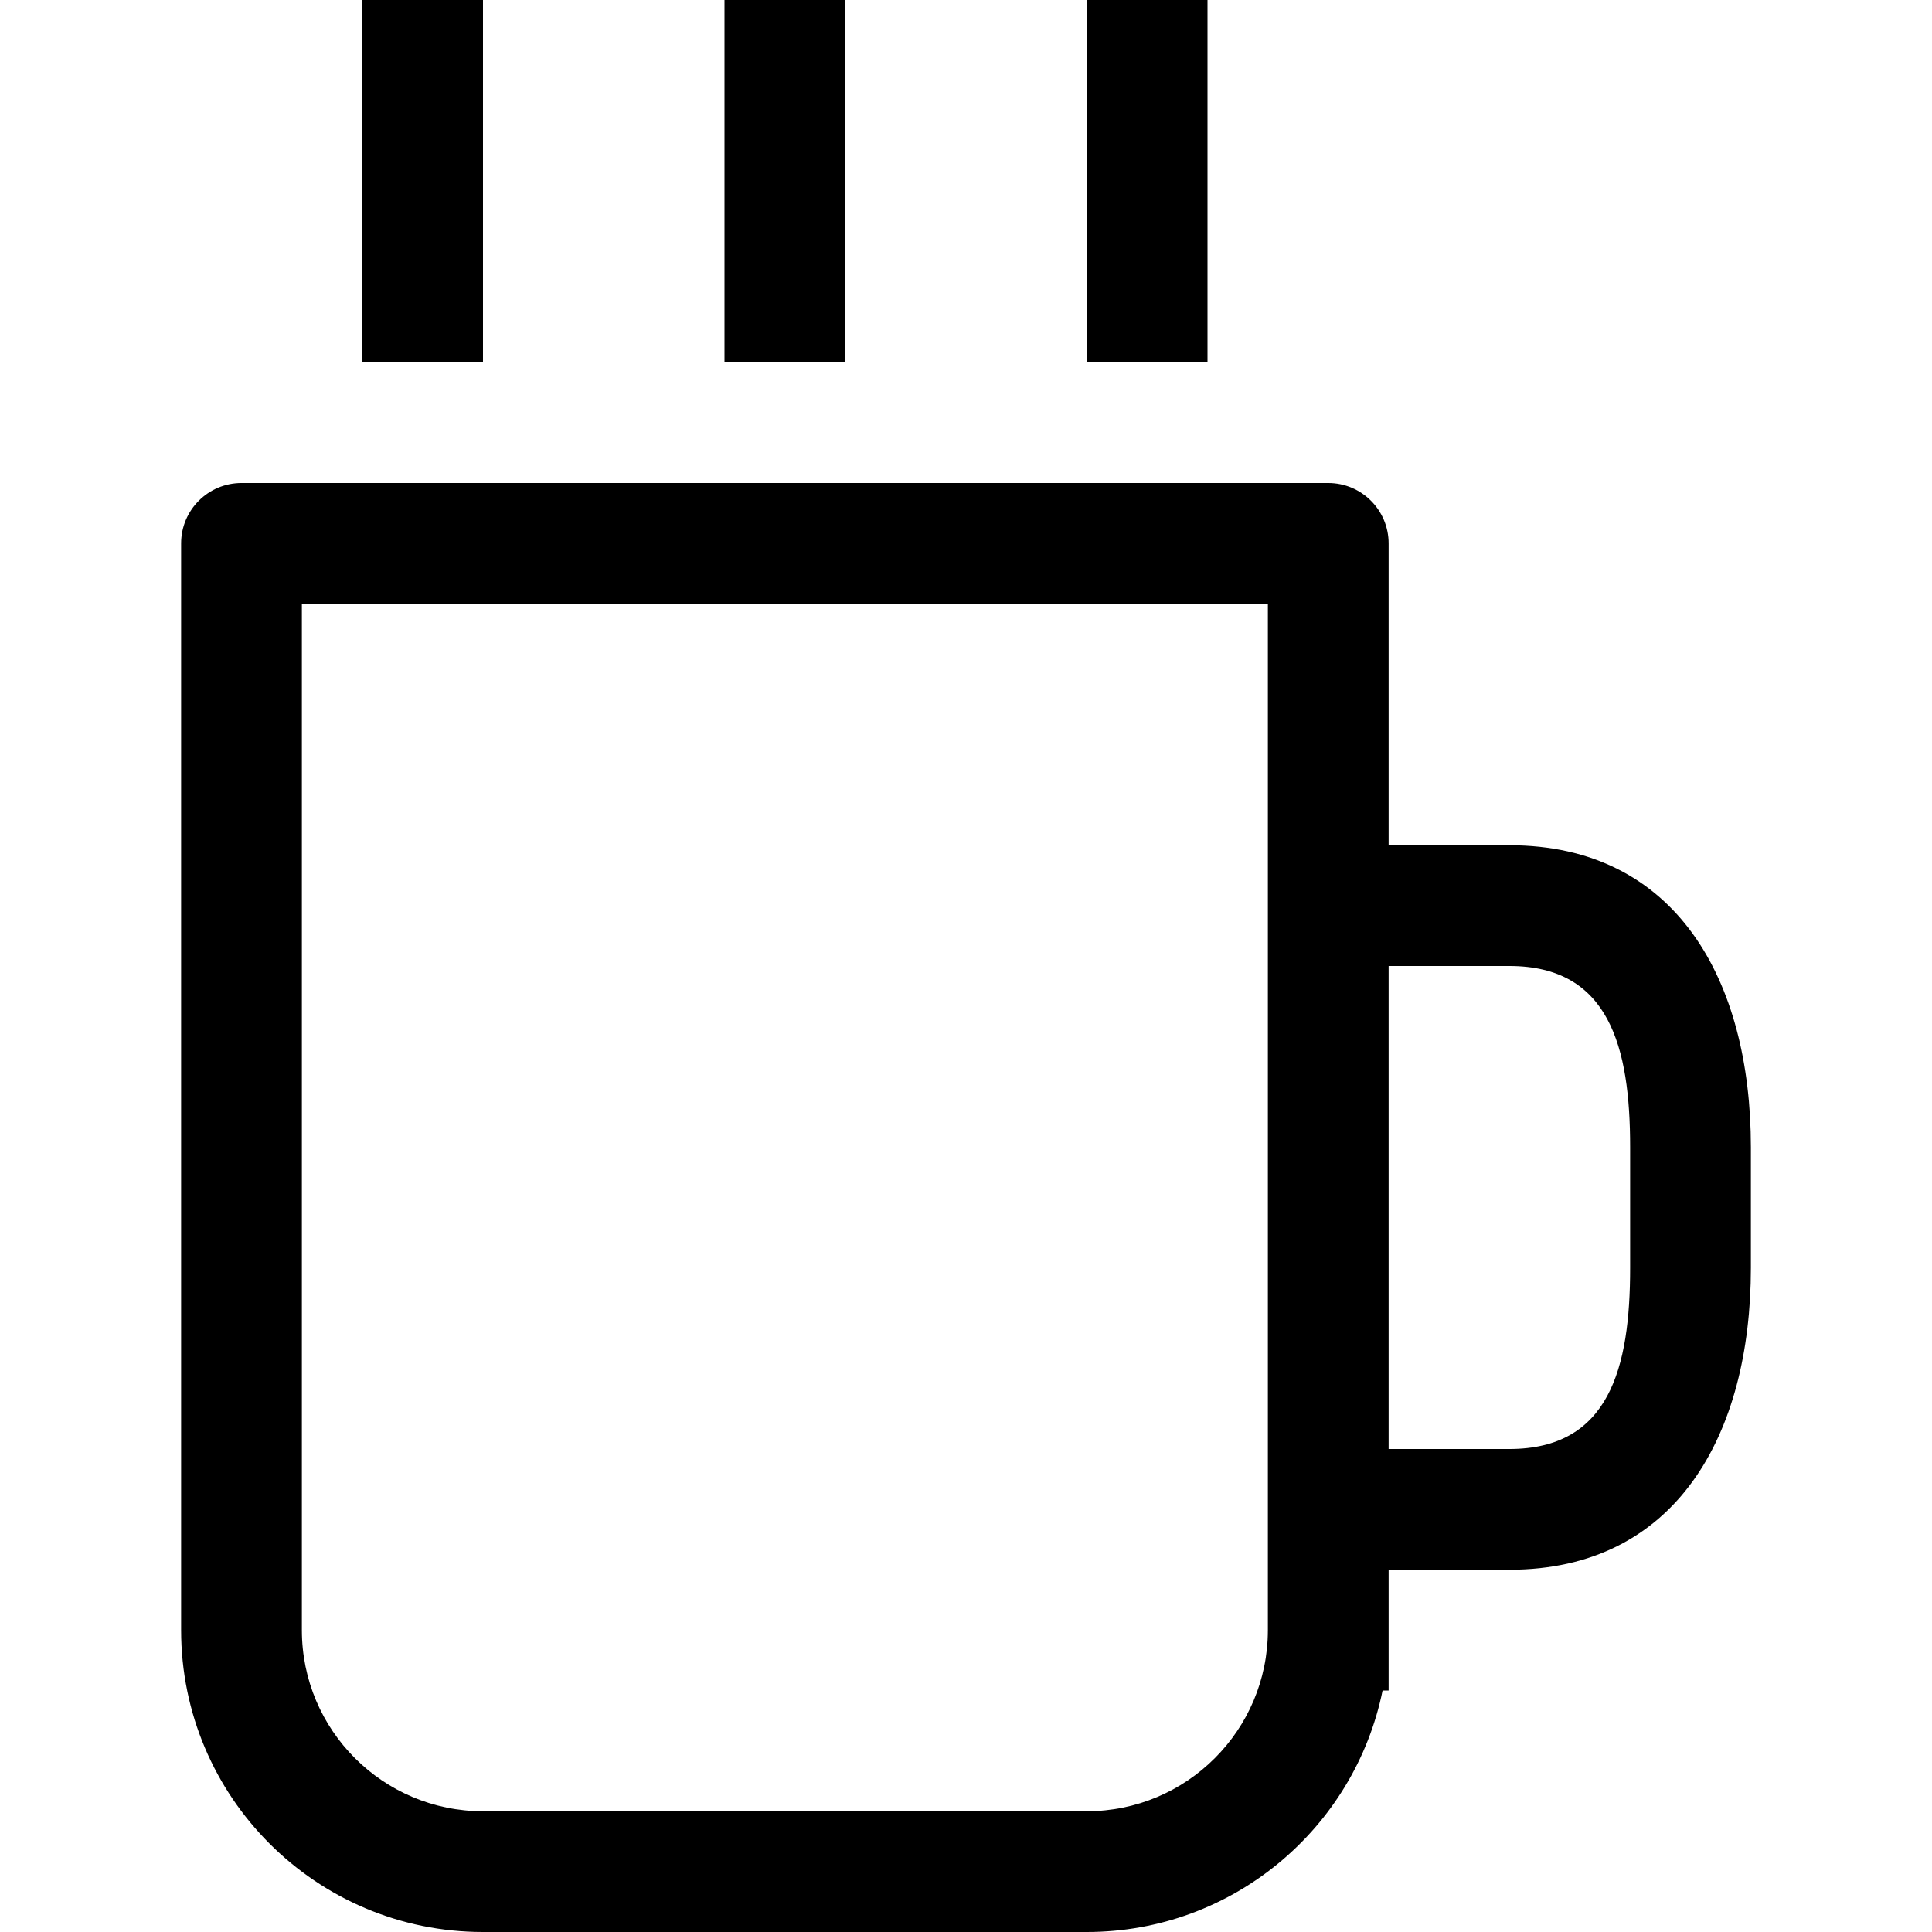 <?xml version="1.0" encoding="iso-8859-1"?>
<!-- Generator: Adobe Illustrator 19.1.0, SVG Export Plug-In . SVG Version: 6.00 Build 0)  -->
<svg version="1.1" id="Capa_1" xmlns="http://www.w3.org/2000/svg" xmlns:xlink="http://www.w3.org/1999/xlink" x="0px" y="0px"
	 viewBox="0 0 362.802 362.802" style="enable-background:new 0 0 362.802 362.802;" xml:space="preserve">
<g>
	<g id="Coff&#xE9;e_2_">
		<g>
			<path d="M283.439,158.726h-22.675v-56.688c0-6.258-5.079-11.338-11.338-11.338H45.35c-6.258,0-11.338,5.079-11.338,11.338
				v204.076c0,31.314,25.373,56.688,56.688,56.688h113.376c27.414,0,50.293-19.478,55.554-45.35h1.134v-22.675h22.675
				c31.314,0,45.35-25.373,45.35-56.688v-22.675C328.79,184.099,314.754,158.726,283.439,158.726z M238.089,306.114
				c0,18.775-15.238,34.013-34.013,34.013H90.701c-18.775,0-34.013-15.238-34.013-34.013V113.376h181.401V306.114z M306.114,238.089
				c0,18.775-3.9,34.013-22.675,34.013h-22.675v-90.701h22.675c18.775,0,22.675,15.238,22.675,34.013V238.089z M226.751,0h-22.675
				v68.025h22.675V0z M158.726,0h-22.675v68.025h22.675V0z M90.701,0H68.025v68.025h22.675V0z"/>
		</g>
	</g>
</g>
<g>
</g>
<g>
</g>
<g>
</g>
<g>
</g>
<g>
</g>
<g>
</g>
<g>
</g>
<g>
</g>
<g>
</g>
<g>
</g>
<g>
</g>
<g>
</g>
<g>
</g>
<g>
</g>
<g>
</g>
</svg>

